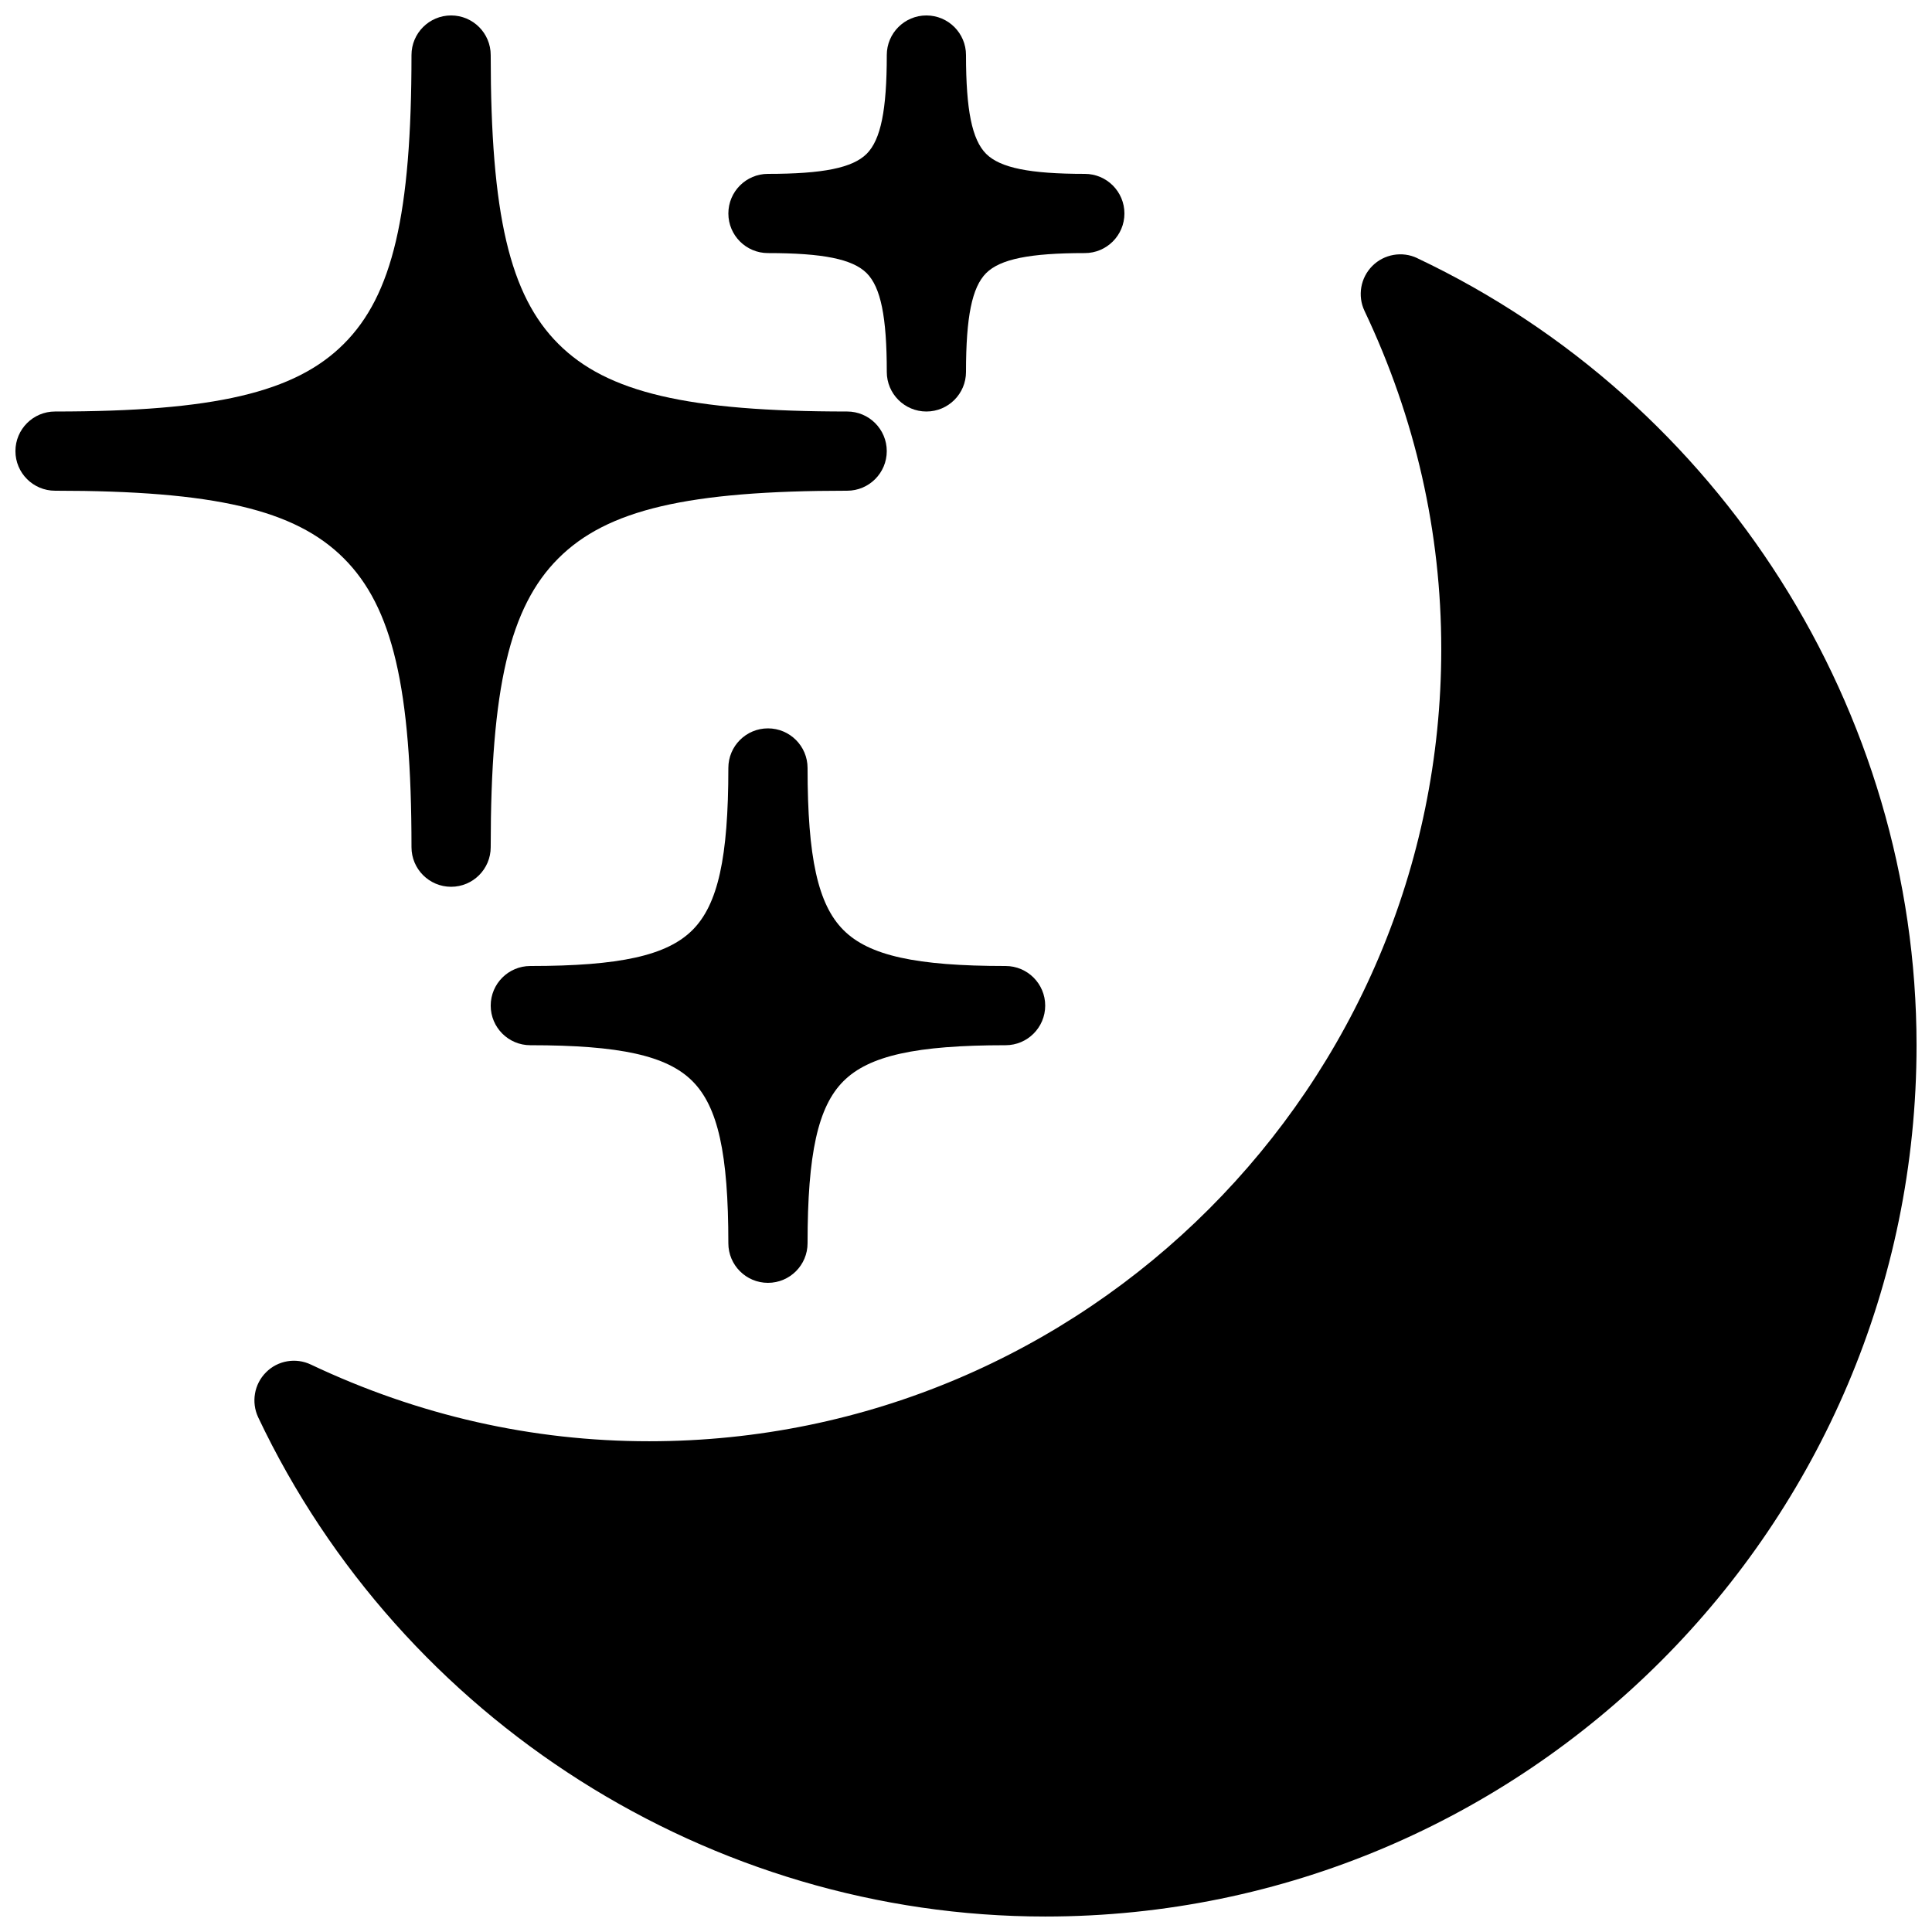 <?xml version="1.0" encoding="UTF-8"?>
<!-- Uploaded to: ICON Repo, www.svgrepo.com, Generator: ICON Repo Mixer Tools -->
<svg width="800px" height="800px" version="1.1" viewBox="144 144 512 512" xmlns="http://www.w3.org/2000/svg">
 <defs>
  <clipPath id="c">
   <path d="m211 211h440.9v440.9h-440.9z"/>
  </clipPath>
  <clipPath id="b">
   <path d="m148.09 148.09h231.91v231.91h-231.91z"/>
  </clipPath>
  <clipPath id="a">
   <path d="m337 148.09h105v105.91h-105z"/>
  </clipPath>
 </defs>
 <g clip-path="url(#c)">
  <path d="m519.59 212.41c-4.008-1.91-8.797-1.051-11.902 2.059-3.148 3.148-3.969 7.934-2.078 11.922 13.5 28.445 20.34 58.609 20.34 89.637 0 115.75-94.172 209.92-209.92 209.92-31.027 0-61.172-6.844-89.637-20.32-3.988-1.91-8.797-1.09-11.902 2.059-3.129 3.129-3.945 7.894-2.078 11.902 38.082 80.375 119.93 132.31 208.58 132.31 127.32 0 230.91-103.6 230.91-230.91-0.004-88.625-51.938-170.52-132.32-208.57z"/>
 </g>
 <g clip-path="url(#b)">
  <path d="m253.05 368.51c0 5.793 4.703 10.496 10.496 10.496s10.496-4.703 10.496-10.496c0-42.172 5.016-63.648 17.926-76.535 12.891-12.914 34.344-17.93 76.539-17.93 5.793 0 10.496-4.703 10.496-10.496s-4.703-10.496-10.496-10.496c-42.195 0-63.648-5.019-76.539-17.93-12.91-12.887-17.926-34.363-17.926-76.535 0-5.793-4.703-10.496-10.496-10.496s-10.496 4.703-10.496 10.496c0 42.172-5.016 63.648-17.926 76.535-12.891 12.91-34.344 17.93-76.539 17.93-5.793 0-10.496 4.703-10.496 10.496s4.703 10.496 10.496 10.496c42.195 0 63.648 5.016 76.535 17.926 12.91 12.891 17.93 34.363 17.93 76.539z"/>
 </g>
 <g clip-path="url(#a)">
  <path d="m347.52 211.07c14.609 0 22.418 1.594 26.156 5.312 3.734 3.754 5.332 11.566 5.332 26.176 0 5.793 4.699 10.496 10.496 10.496 5.793 0 10.496-4.703 10.496-10.496 0-14.609 1.594-22.418 5.332-26.176 3.734-3.719 11.543-5.312 26.156-5.312 5.793 0 10.496-4.703 10.496-10.496s-4.703-10.496-10.496-10.496c-14.609 0-22.418-1.594-26.156-5.312-3.738-3.758-5.332-11.566-5.332-26.176 0-5.793-4.703-10.496-10.496-10.496-5.797 0-10.496 4.703-10.496 10.496 0 14.609-1.594 22.418-5.332 26.176-3.738 3.719-11.547 5.312-26.156 5.312-5.797 0-10.496 4.703-10.496 10.496s4.699 10.496 10.496 10.496z"/>
 </g>
 <path d="m367.52 390.47c-6.758-6.762-9.508-19.207-9.508-42.949 0-5.797-4.703-10.496-10.496-10.496-5.797 0-10.496 4.699-10.496 10.496 0 23.742-2.75 36.191-9.508 42.949-6.762 6.758-19.23 9.531-42.973 9.531-5.793 0-10.496 4.699-10.496 10.496 0 5.793 4.703 10.496 10.496 10.496 23.742 0 36.211 2.75 42.973 9.531 6.758 6.777 9.508 19.207 9.508 42.949 0 5.793 4.699 10.492 10.496 10.492 5.793 0 10.496-4.703 10.496-10.496 0-23.742 2.75-36.191 9.508-42.949 6.762-6.758 19.23-9.527 42.973-9.527 5.793 0 10.496-4.703 10.496-10.496 0-5.797-4.703-10.496-10.496-10.496-23.742 0-36.211-2.75-42.973-9.531z"/>
</svg>